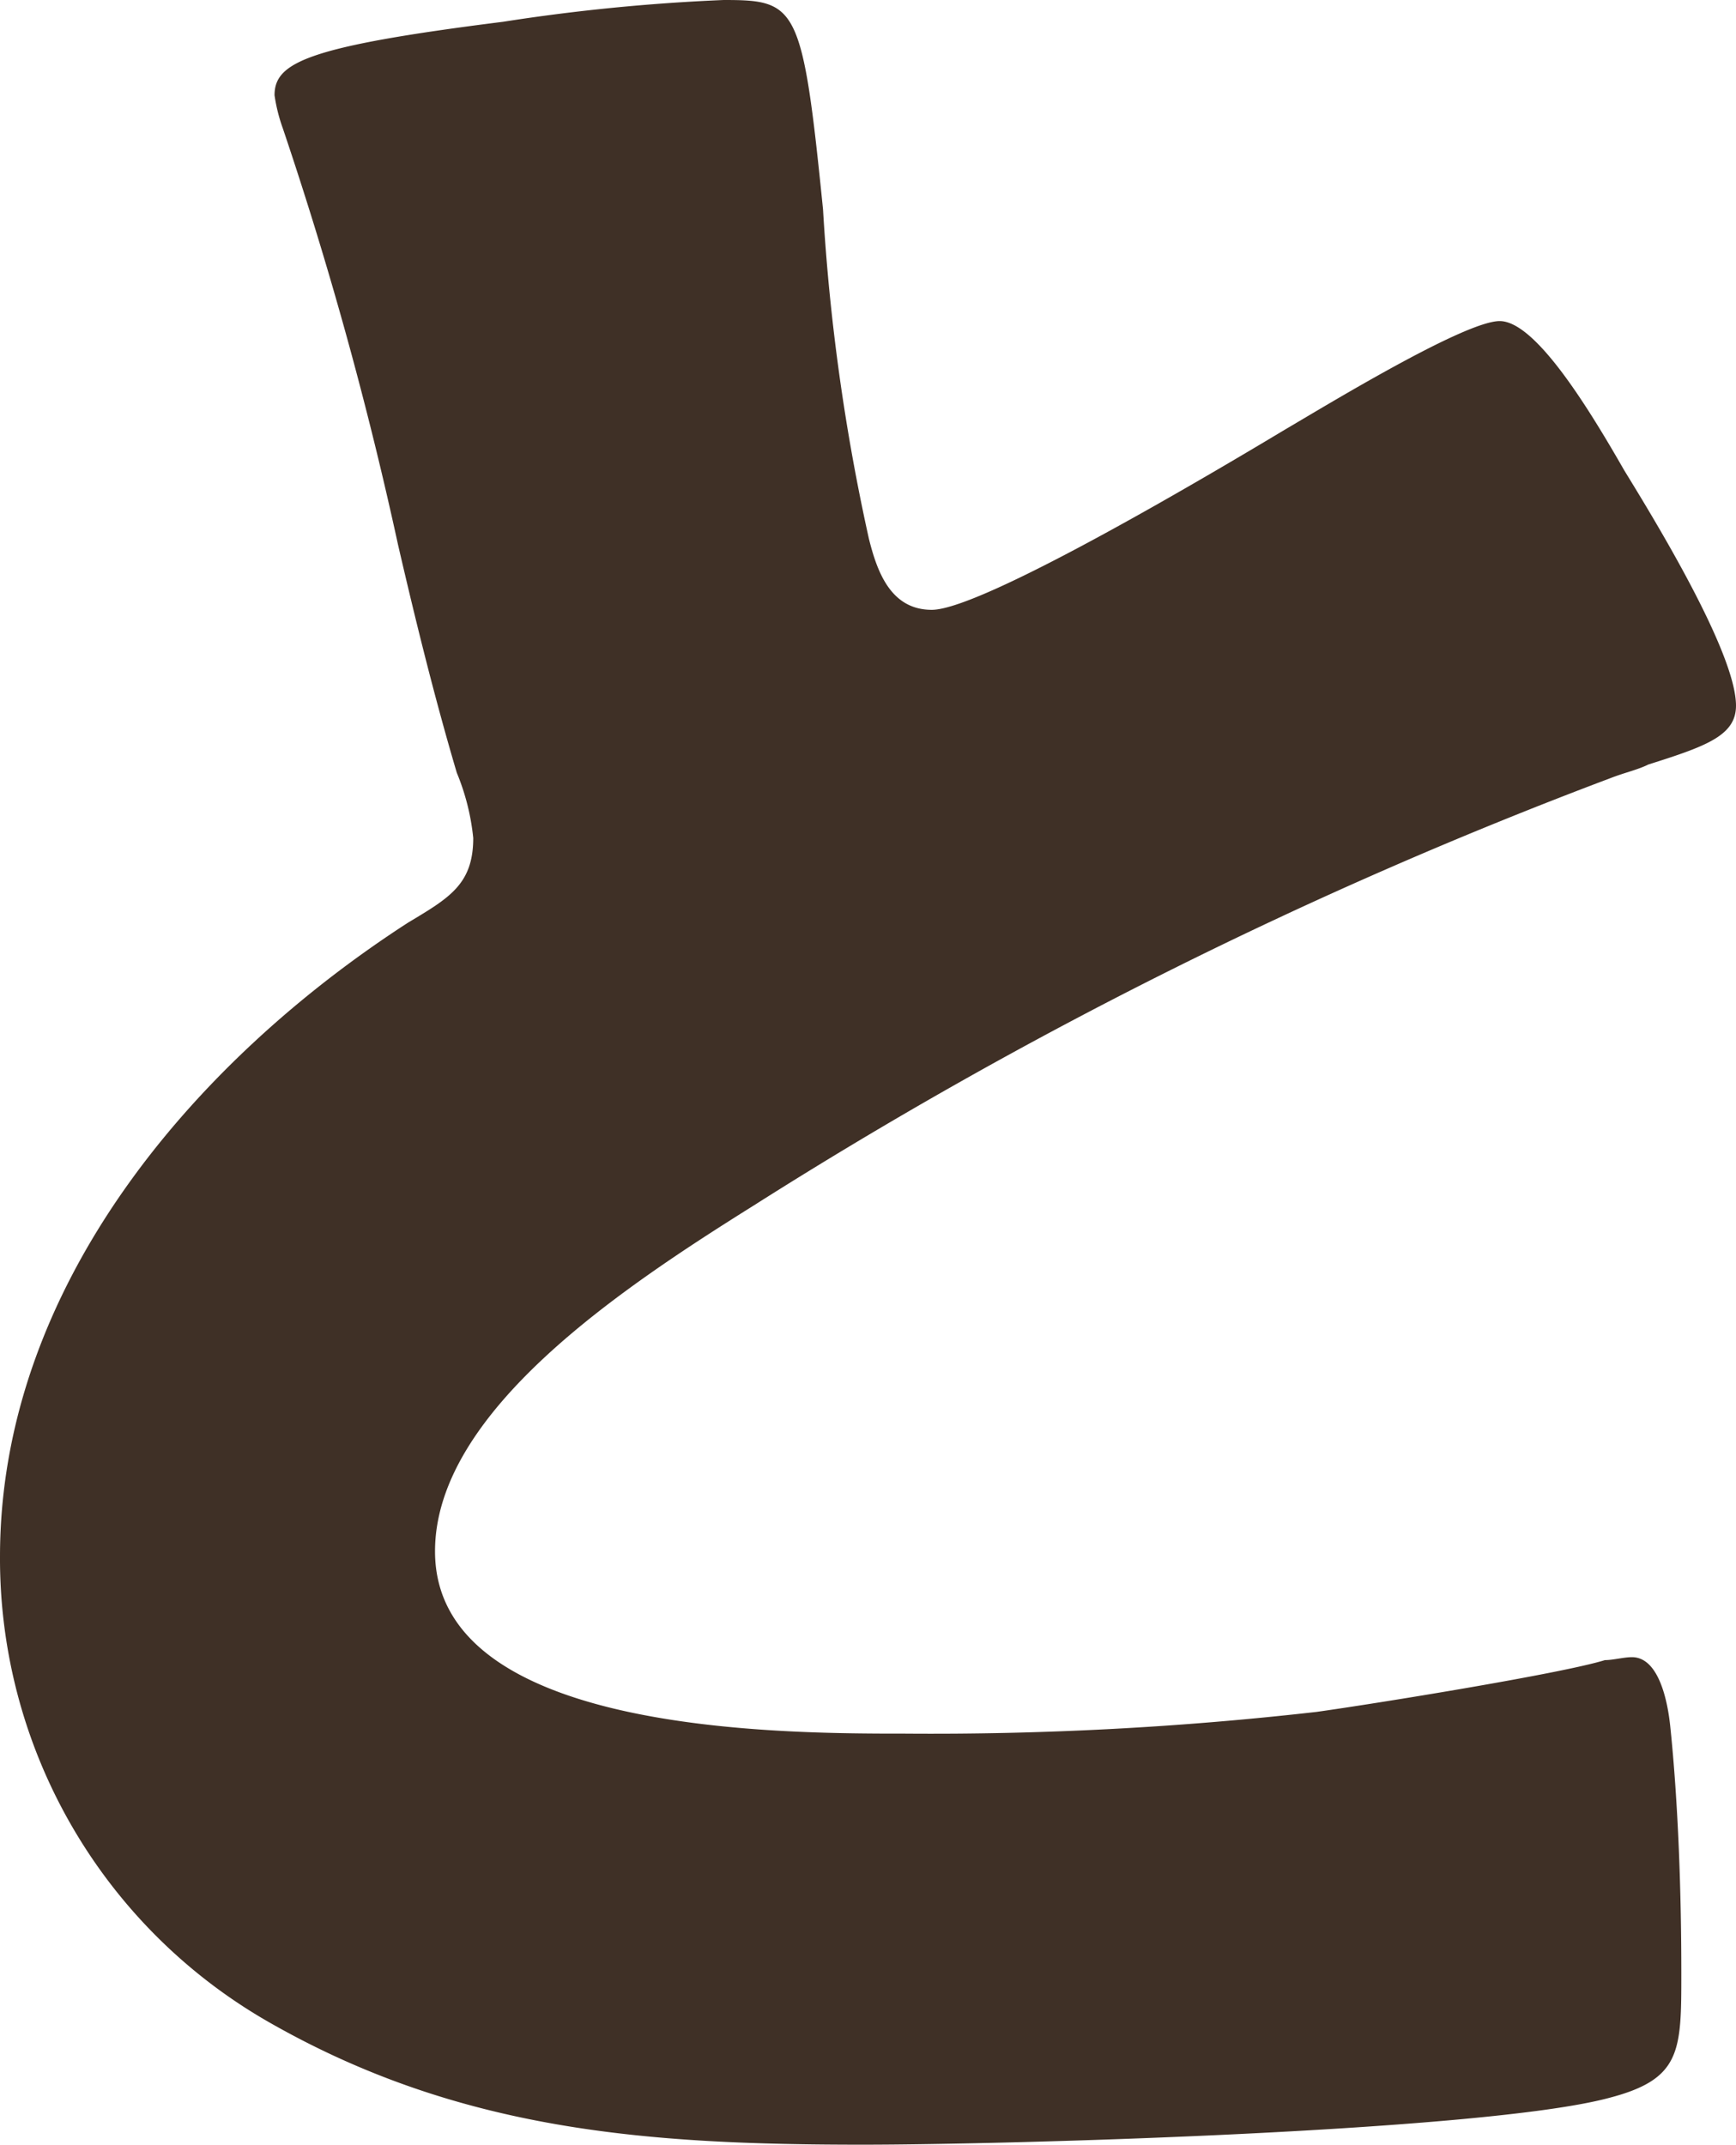 <svg xmlns="http://www.w3.org/2000/svg" width="29.53" height="36.47" viewBox="0 0 29.53 36.47"><defs><style>.cls-1{fill:#3f3026;}</style></defs><g id="レイヤー_2" data-name="レイヤー 2"><g id="レイヤー_1-2" data-name="レイヤー 1"><path class="cls-1" d="M8.56.37A33.21,33.21,0,0,1,12.31,0C13.56,0,13.65.09,14,3.56a35.33,35.33,0,0,0,.78,5.6c.14.56.37,1.21,1.07,1.21.88,0,5-2.46,6-3.06.7-.41,3.06-1.85,3.66-1.85S27,6.9,27.63,8c.51.83,1.9,3.1,1.9,4,0,.51-.51.69-1.49,1-.18.09-.41.14-.64.23A79.46,79.46,0,0,0,12.82,20.5C10.6,21.89,7.4,24,7.4,26.38c0,3.1,5.88,3.1,8,3.1a57.88,57.88,0,0,0,7-.37c1-.14,4.16-.65,4.9-.88.14,0,.32-.05.46-.05.47,0,.61.79.65,1.16.14,1.34.19,2.87.19,4.21s0,1.81-1.25,2.13c-2.13.56-10.14.79-12.68.79-3.66,0-6.85-.23-10.09-2.08A9.08,9.08,0,0,1,0,26.47c0-4.58,3.29-8.42,6.94-10.78.7-.42,1.11-.65,1.11-1.44a3.92,3.92,0,0,0-.28-1.11c-.37-1.25-.69-2.54-1-3.88A66,66,0,0,0,4.81,2.18a2.87,2.87,0,0,1-.14-.56C4.67,1.06,5.23.79,8.56.37Z"/></g></g></svg>